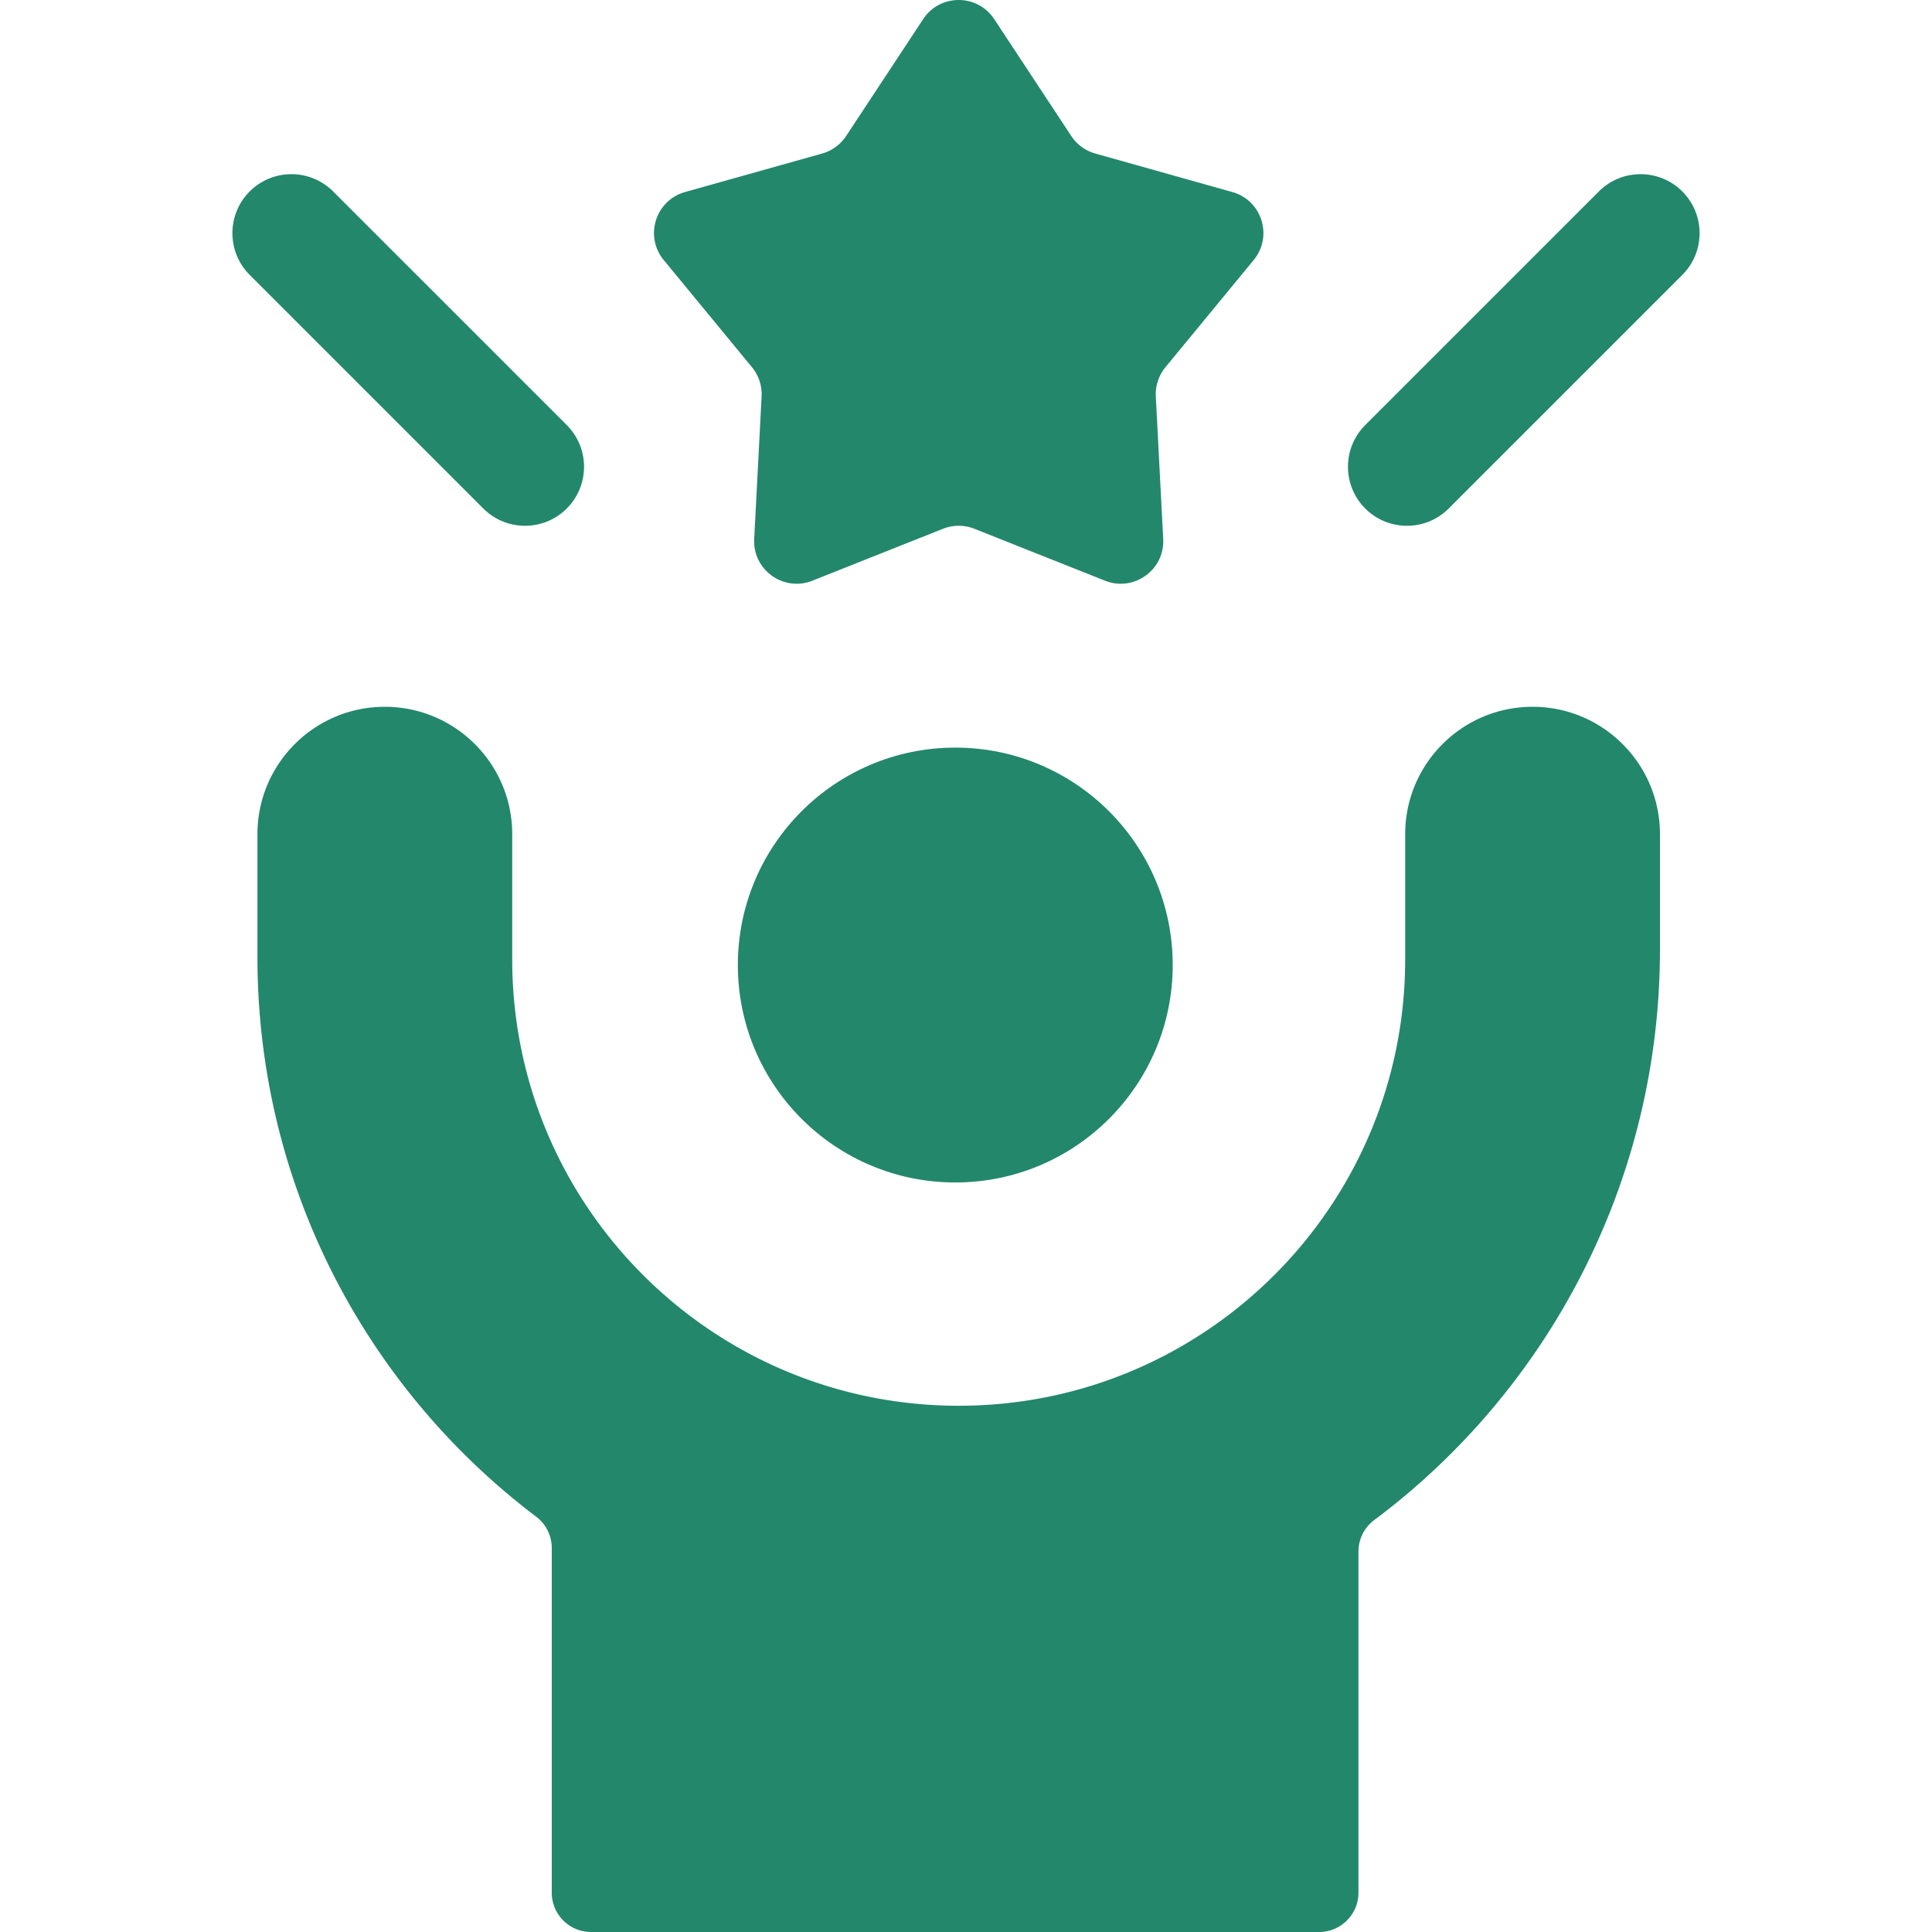 <?xml version="1.0" encoding="UTF-8"?>
<svg xmlns="http://www.w3.org/2000/svg" xmlns:xlink="http://www.w3.org/1999/xlink" version="1.1" width="512" height="512" x="0" y="0" viewBox="0 0 491.167 491.167" style="enable-background:new 0 0 512 512" xml:space="preserve" class="">
  <g>
    <circle cx="242.861" cy="245.339" r="55.276" fill="#23876c" opacity="1" data-original="#000000" class=""></circle>
    <path d="M389.629 179.685h-.014c-17.874 0-32.38 14.506-32.38 32.394v31.802c0 62.667-50.819 113.5-113.5 113.5-62.686 0-113.514-50.834-113.514-113.5v-31.802c0-17.902-14.521-32.394-32.393-32.394-17.874 0-32.38 14.506-32.38 32.394v31.211c0 58.127 27.819 109.754 70.863 142.296a9.977 9.977 0 0 1 3.961 7.96v87.621c0 5.522 4.477 10 10 10h185.084c5.523 0 10-4.478 10-10v-86.73a9.973 9.973 0 0 1 4.006-7.994c44.119-32.944 72.647-85.913 72.647-145.078v-29.287c-.001-17.887-14.506-32.393-32.38-32.393zM191.167 93.353a10.82 10.82 0 0 1 2.451 7.433l-1.877 36.232c-.408 7.871 7.47 13.52 14.793 10.609l33.2-13.196a10.811 10.811 0 0 1 7.989 0l33.2 13.196c7.324 2.911 15.201-2.738 14.793-10.609l-1.877-36.232a10.81 10.81 0 0 1 2.451-7.433l22.431-27.246c4.964-6.029 2.095-15.171-5.423-17.284l-34.85-9.792a10.816 10.816 0 0 1-6.104-4.459l-19.588-29.71c-4.273-6.482-13.783-6.482-18.057 0l-19.587 29.711a10.816 10.816 0 0 1-6.104 4.459l-34.85 9.792c-7.519 2.112-10.387 11.254-5.423 17.284l22.432 27.245zM144.083 129.276c5.858-5.857 5.858-15.355 0-21.213l-59.39-59.39c-5.857-5.857-15.355-5.857-21.213 0-5.858 5.857-5.858 15.355 0 21.213l59.39 59.39c5.858 5.858 15.355 5.857 21.213 0zM427.687 48.673c-5.857-5.857-15.355-5.857-21.213 0l-59.39 59.39c-5.858 5.857-5.858 15.355 0 21.213 5.858 5.858 15.355 5.858 21.213 0l59.39-59.39c5.858-5.857 5.858-15.355 0-21.213z" fill="#23876c" opacity="1" data-original="#000000" class=""></path>
  </g>
</svg>
